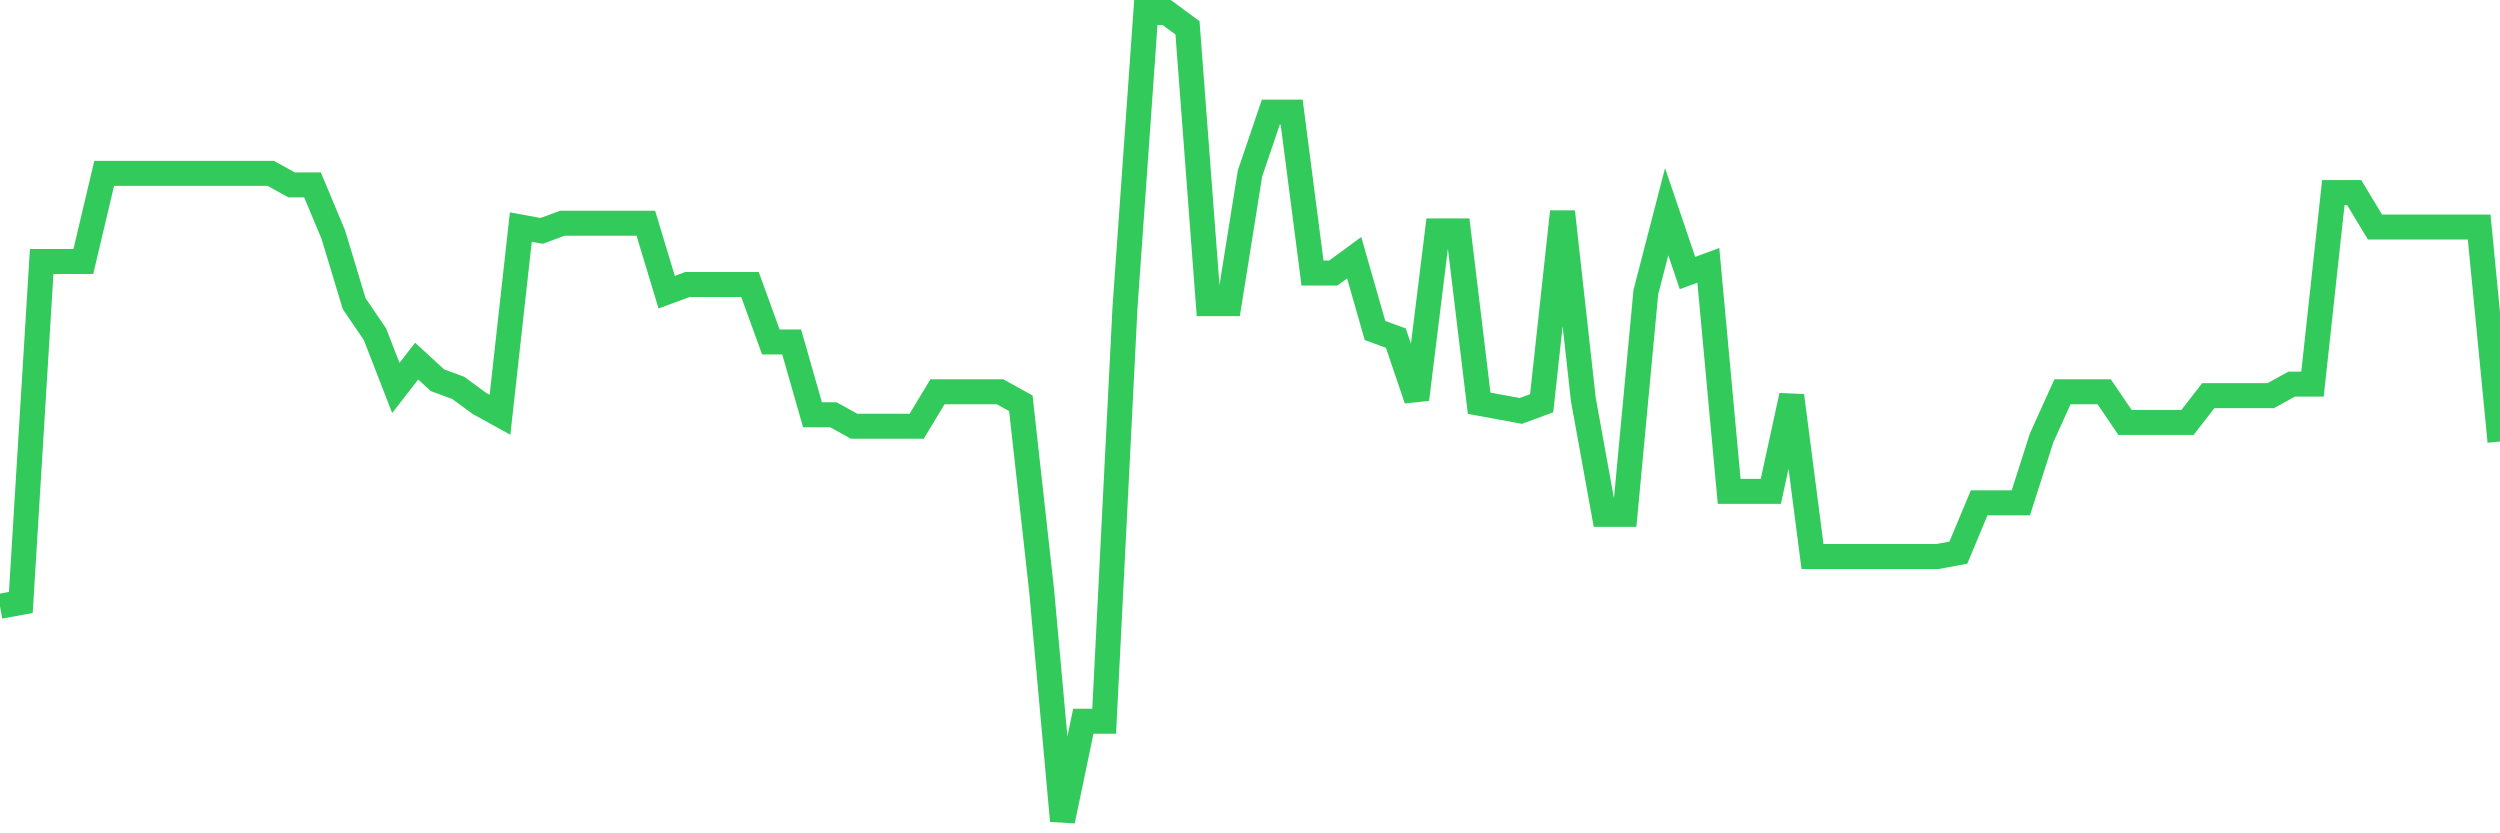 <svg
  xmlns="http://www.w3.org/2000/svg"
  xmlns:xlink="http://www.w3.org/1999/xlink"
  width="120"
  height="40"
  viewBox="0 0 120 40"
  preserveAspectRatio="none"
>
  <polyline
    points="0,29.102 1,28.918 2,12.553 3,12.553 4,12.553 5,8.323 6,8.323 7,8.323 8,8.323 9,8.323 10,8.323 11,8.323 12,8.323 13,8.323 14,8.875 15,8.875 16,11.265 17,14.575 18,16.046 19,18.621 20,17.334 21,18.253 22,18.621 23,19.356 24,19.908 25,10.898 26,11.082 27,10.714 28,10.714 29,10.714 30,10.714 31,10.714 32,14.024 33,13.656 34,13.656 35,13.656 36,13.656 37,16.414 38,16.414 39,19.908 40,19.908 41,20.46 42,20.46 43,20.46 44,20.46 45,18.805 46,18.805 47,18.805 48,18.805 49,19.356 50,28.367 51,39.4 52,34.619 53,34.619 54,14.759 55,0.6 56,0.6 57,1.336 58,14.575 59,14.575 60,8.323 61,5.381 62,5.381 63,13.104 64,13.104 65,12.369 66,15.863 67,16.23 68,19.173 69,11.082 70,11.082 71,19.356 72,19.54 73,19.724 74,19.356 75,10.162 76,19.173 77,24.689 78,24.689 79,14.024 80,10.162 81,13.104 82,12.736 83,23.586 84,23.586 85,23.586 86,18.989 87,26.712 88,26.712 89,26.712 90,26.712 91,26.712 92,26.712 93,26.712 94,26.528 95,24.137 96,24.137 97,24.137 98,21.011 99,18.805 100,18.805 101,18.805 102,20.276 103,20.276 104,20.276 105,20.276 106,18.989 107,18.989 108,18.989 109,18.989 110,18.437 111,18.437 112,9.243 113,9.243 114,10.898 115,10.898 116,10.898 117,10.898 118,10.898 119,10.898 120,21.195"
    fill="none"
    stroke="#32ca5b"
    stroke-width="1.2"
  >
  </polyline>
</svg>